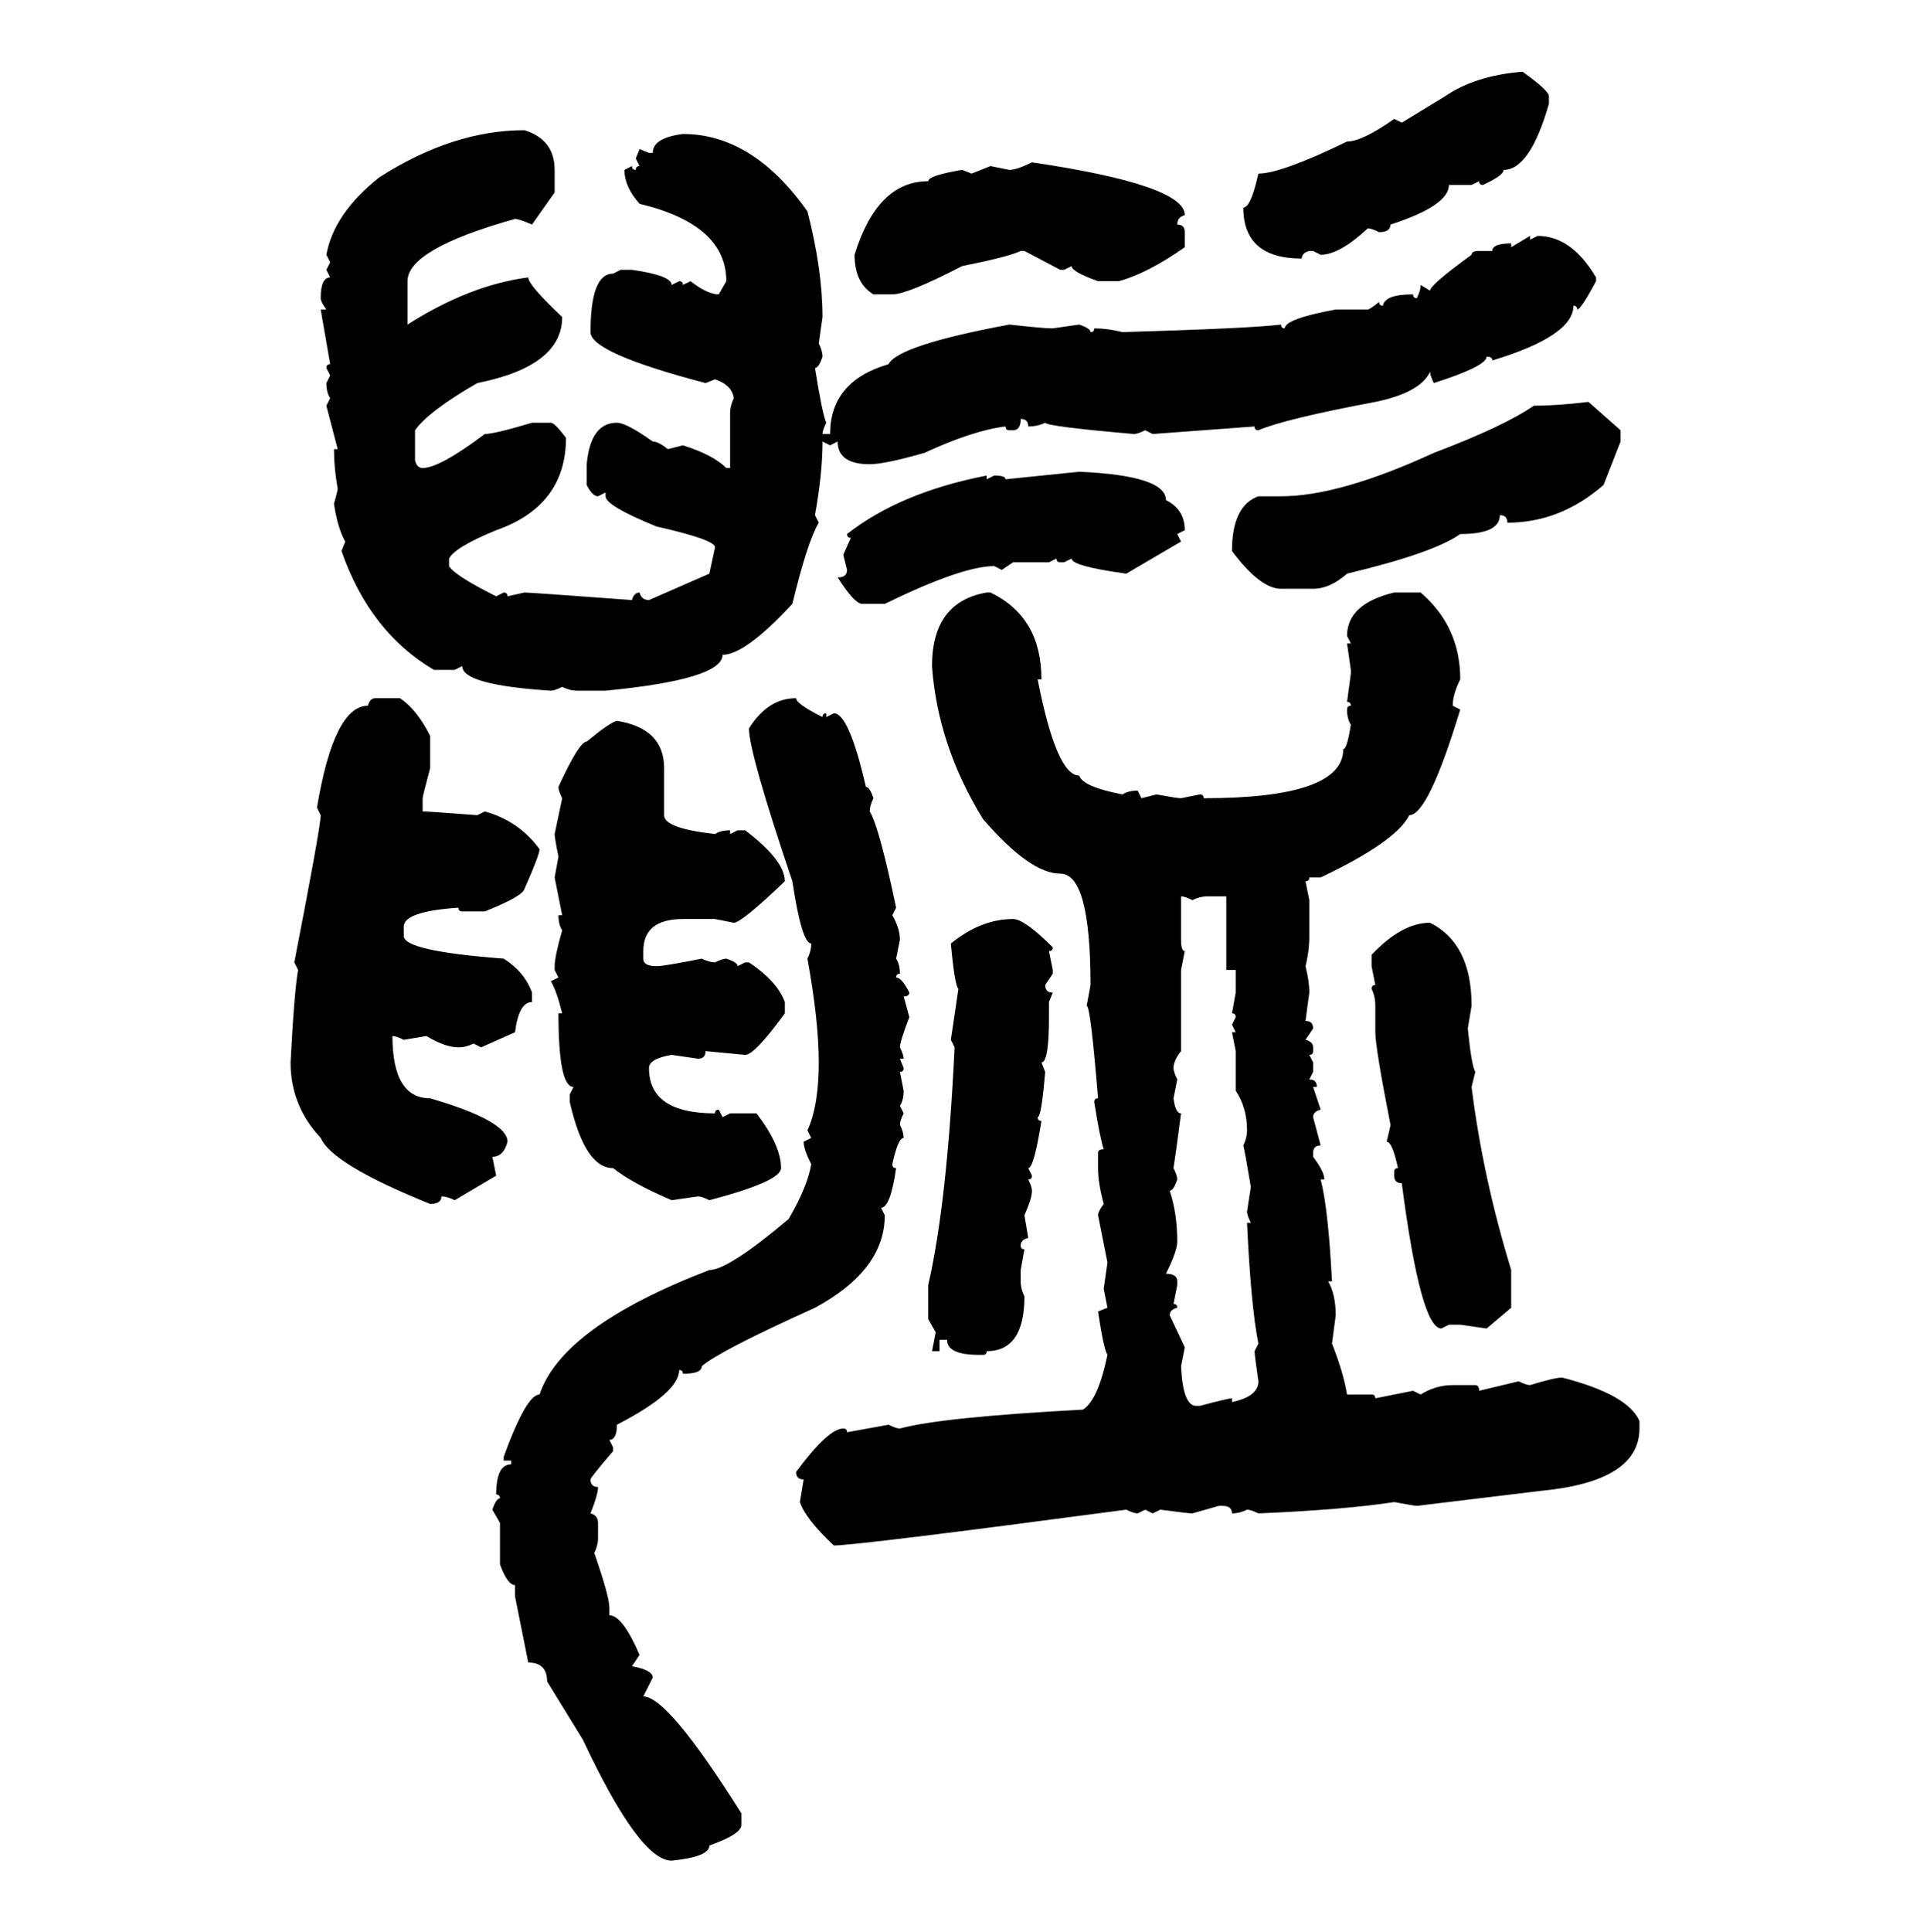 <svg xmlns="http://www.w3.org/2000/svg" xmlns:xlink="http://www.w3.org/1999/xlink" width="299.707" height="300"><path d="M236.43 11.13L236.43 11.13Q240.53 14.06 240.53 14.94L240.53 14.94L240.53 16.11Q237.60 26.37 233.50 26.37L233.50 26.37Q233.50 27.25 230.27 28.71L230.27 28.71Q229.69 28.71 229.69 28.13L229.69 28.13L228.52 28.71L225 28.71Q225 31.93 215.92 34.86L215.92 34.86Q215.92 36.04 214.16 36.04L214.16 36.04Q212.99 35.45 212.40 35.45L212.40 35.45Q208.01 39.55 205.08 39.55L205.08 39.55L203.91 38.96L203.32 38.96Q202.15 39.26 202.15 40.14L202.15 40.14Q193.07 40.14 193.07 32.23L193.07 32.23Q194.24 32.23 195.41 26.95L195.41 26.95Q198.93 26.95 209.18 21.97L209.18 21.97Q211.52 21.97 216.50 18.46L216.50 18.46L217.68 19.04L224.41 14.94Q229.10 11.72 236.43 11.13ZM81.45 20.21L81.45 20.21Q86.13 21.68 86.13 26.37L86.13 26.37L86.13 29.88L82.62 34.86Q80.57 33.98 79.98 33.98L79.98 33.98Q63.28 38.67 63.28 43.65L63.28 43.65L63.28 50.39Q72.95 44.24 82.03 43.07L82.03 43.07Q82.03 44.24 87.30 49.22L87.30 49.22Q87.30 56.84 74.12 59.47L74.12 59.47Q66.50 63.87 64.45 66.80L64.45 66.80L64.45 71.48Q64.75 72.66 65.63 72.66L65.63 72.66Q68.26 72.66 75.29 67.38L75.29 67.38Q76.76 67.38 82.62 65.63L82.62 65.63L85.55 65.63Q86.13 65.63 87.89 67.97L87.89 67.97Q87.89 78.52 77.05 82.32L77.05 82.32Q70.61 84.96 69.73 86.72L69.73 86.72L69.73 87.89Q70.61 89.36 77.05 92.58L77.05 92.58L78.22 91.99Q78.81 91.99 78.81 92.58L78.81 92.58L81.45 91.99Q82.32 91.99 98.14 93.16L98.14 93.16Q98.44 91.99 99.32 91.99L99.32 91.99Q99.61 93.16 100.78 93.16L100.78 93.16L110.16 89.06L111.04 84.96Q111.04 83.79 101.95 81.74L101.95 81.74Q94.04 78.52 94.04 77.05L94.04 77.05L94.04 76.46L92.87 77.05Q91.99 77.05 91.11 75.29L91.11 75.29L91.11 72.07Q91.70 65.63 95.80 65.63L95.80 65.63Q97.27 65.63 101.37 68.55L101.37 68.55Q102.25 68.55 103.71 69.73L103.71 69.73L106.05 69.14Q110.74 70.61 112.79 72.66L112.79 72.66L113.38 72.66L113.38 64.16Q113.38 62.99 113.96 61.82L113.96 61.82Q113.67 59.77 111.04 58.89L111.04 58.89L109.57 59.47Q91.70 54.79 91.70 51.56L91.70 51.56Q91.70 42.48 95.21 42.48L95.21 42.48L96.39 41.89L98.14 41.89Q104.30 42.77 104.30 44.24L104.30 44.24L105.47 43.65Q106.05 43.65 106.05 44.24L106.05 44.24L107.23 43.65Q109.86 45.70 111.62 45.70L111.62 45.70L112.79 43.65Q112.79 34.86 99.32 31.64L99.32 31.64Q96.97 29.00 96.97 26.37L96.97 26.37L98.14 25.78Q98.14 26.37 98.73 26.37L98.73 26.37Q98.73 25.78 99.32 25.78L99.32 25.78L98.73 24.61L99.32 23.14L100.78 23.73L101.37 23.73Q101.37 21.39 106.05 20.80L106.05 20.80Q116.89 20.80 125.39 32.81L125.39 32.81Q127.73 41.89 127.73 49.22L127.73 49.22L127.15 53.32Q127.73 54.49 127.73 55.37L127.73 55.37Q127.15 57.13 126.56 57.13L126.56 57.13Q127.73 64.45 128.32 65.63L128.32 65.63Q127.73 66.80 127.73 67.38L127.73 67.38L128.91 67.38Q128.91 59.18 137.99 56.54L137.99 56.54Q139.45 53.61 156.74 50.39L156.74 50.39Q162.01 50.98 163.48 50.98L163.48 50.98L167.58 50.39Q169.34 50.98 169.34 51.56L169.34 51.56Q169.92 51.56 169.92 50.98L169.92 50.98Q171.97 50.98 174.32 51.56L174.32 51.56Q194.24 50.98 198.93 50.39L198.93 50.39Q198.93 50.98 199.51 50.98L199.51 50.98Q199.51 49.51 207.42 48.05L207.42 48.05L212.40 48.05Q212.70 48.05 214.16 46.88L214.16 46.88Q214.16 47.46 214.75 47.46L214.75 47.46Q215.04 45.70 219.43 45.70L219.43 45.70Q219.43 46.29 220.02 46.29L220.02 46.29Q220.61 45.12 220.61 44.24L220.61 44.24L222.07 45.12Q222.07 44.24 228.52 39.55L228.52 39.55Q228.52 38.96 229.69 38.96L229.69 38.96L231.74 38.96Q231.74 37.79 234.67 37.79L234.67 37.79L234.67 38.38L237.60 36.62L237.60 37.21L238.77 36.62Q244.04 36.62 247.85 43.07L247.85 43.07L247.85 43.65Q245.51 48.05 244.92 48.05L244.92 48.05Q244.92 47.46 244.34 47.46L244.34 47.46Q244.34 52.15 231.74 55.96L231.74 55.96Q231.74 55.37 230.86 55.37L230.86 55.37Q230.86 56.84 222.66 59.47L222.66 59.47Q222.07 58.30 222.07 57.71L222.07 57.71Q220.61 60.94 213.57 62.40L213.57 62.40Q199.51 65.04 195.41 66.80L195.41 66.80Q194.82 66.80 194.82 66.21L194.82 66.21L179.00 67.38L177.83 66.80Q176.66 67.38 176.07 67.38L176.07 67.38Q162.60 66.21 162.30 65.63L162.30 65.63Q161.13 66.21 159.67 66.21L159.67 66.21Q159.67 65.04 158.50 65.04L158.50 65.04Q158.50 66.80 157.32 66.80L157.32 66.80L156.74 66.80Q156.15 66.80 156.15 66.21L156.15 66.21Q151.17 66.80 143.55 70.31L143.55 70.31Q137.40 72.07 135.06 72.07L135.06 72.07Q130.08 72.07 130.08 68.55L130.08 68.55L128.91 69.14L127.73 68.55Q127.73 73.54 126.56 79.98L126.56 79.98L127.15 81.15Q125.39 84.08 123.05 93.75L123.05 93.75Q115.72 101.66 112.21 101.66L112.21 101.66Q112.21 105.47 94.04 107.23L94.04 107.23L89.65 107.23Q88.48 107.23 87.30 106.64L87.30 106.64Q86.13 107.23 85.55 107.23L85.55 107.23Q71.78 106.35 71.78 103.42L71.78 103.42L70.61 104.00L67.38 104.00Q57.42 98.14 53.03 85.55L53.03 85.55L53.61 84.08Q52.44 82.03 51.86 78.22L51.86 78.22Q52.44 76.17 52.44 75.88L52.44 75.88Q51.86 72.66 51.86 69.73L51.86 69.73L52.44 69.73L50.68 62.99L51.27 61.82Q50.68 60.94 50.68 59.47L50.68 59.47L51.27 58.30L50.68 57.13Q50.68 56.54 51.27 56.54L51.27 56.54L49.80 48.05L50.68 48.05Q49.80 46.88 49.80 46.29L49.80 46.29Q49.80 43.07 51.27 43.07L51.27 43.07L50.68 41.89L51.27 40.72L50.68 39.55Q51.86 33.11 58.89 27.54L58.89 27.54Q70.31 20.21 81.45 20.21ZM160.25 25.20L160.25 25.20Q183.98 28.71 183.98 33.40L183.98 33.40Q182.81 33.69 182.81 34.86L182.81 34.86Q183.98 34.86 183.98 36.04L183.98 36.04L183.98 38.38Q178.13 42.48 173.73 43.65L173.73 43.65L170.51 43.65Q166.41 42.19 166.41 41.31L166.41 41.31L165.23 41.89L164.65 41.89L159.08 38.96L158.50 38.96Q156.74 39.84 149.41 41.31L149.41 41.31Q140.92 45.70 138.57 45.70L138.57 45.70L135.64 45.70Q132.71 43.95 132.71 39.55L132.71 39.55Q136.23 28.13 144.14 28.13L144.14 28.13Q144.14 27.25 149.41 26.37L149.41 26.37L150.88 26.95L153.81 25.78L156.74 26.37Q157.91 26.37 160.25 25.20ZM246.68 62.40L246.68 62.40L251.66 66.80L251.66 68.55L249.02 75.29Q242.29 81.15 234.08 81.15L234.08 81.15Q234.08 79.98 232.91 79.98L232.91 79.98Q232.91 82.91 226.76 82.91L226.76 82.91Q222.66 85.84 209.18 89.06L209.18 89.06Q206.54 91.41 203.91 91.41L203.91 91.41L198.93 91.41Q195.70 91.41 191.31 85.55L191.31 85.55Q191.31 78.52 195.41 77.05L195.41 77.05L198.93 77.05Q208.01 77.05 222.66 70.31L222.66 70.31Q233.50 66.21 238.18 62.99L238.18 62.99Q241.70 62.99 246.68 62.40ZM156.15 74.41L167.58 73.24Q181.05 73.83 181.05 77.64L181.05 77.64Q183.98 79.10 183.98 82.32L183.98 82.32L182.81 82.91L183.40 84.08L174.90 89.06Q166.41 87.89 166.41 86.72L166.41 86.72L165.23 87.30L164.65 87.30Q164.06 87.30 164.06 86.72L164.06 86.72L162.89 87.30L157.32 87.30L155.57 88.48L154.39 87.89Q149.41 87.89 137.40 93.75L137.40 93.75L133.89 93.75Q132.71 93.75 130.08 89.65L130.08 89.65Q131.54 89.65 131.54 88.48L131.54 88.48L130.96 86.13L132.13 83.50Q131.54 83.50 131.54 82.91L131.54 82.91Q139.75 76.46 153.22 73.83L153.22 73.83L153.22 74.41L154.39 73.83Q156.15 73.83 156.15 74.41L156.15 74.41ZM153.22 91.99L153.81 91.99Q161.72 95.80 161.72 105.47L161.72 105.47L161.13 105.47Q164.06 120.41 167.58 120.41L167.58 120.41Q168.16 122.17 174.32 123.34L174.32 123.34Q175.20 122.75 176.66 122.75L176.66 122.75L177.25 123.93L179.59 123.34Q182.81 123.93 183.40 123.93L183.40 123.93L186.33 123.34Q186.91 123.34 186.91 123.93L186.91 123.93Q208.59 123.93 208.59 116.31L208.59 116.31Q209.18 116.31 209.77 112.50L209.77 112.50Q209.18 111.62 209.18 110.16L209.18 110.16Q209.18 109.57 209.77 109.57L209.77 109.57Q209.77 108.98 209.18 108.98L209.18 108.98L209.77 104.59L209.77 104.00L209.18 99.90L209.77 99.90L209.18 98.73Q209.18 93.75 216.50 91.99L216.50 91.99L220.61 91.99Q226.76 97.27 226.76 105.47L226.76 105.47Q225.59 107.81 225.59 109.57L225.59 109.57L226.76 110.16Q221.78 126.56 218.85 126.56L218.85 126.56Q216.80 130.66 205.08 136.23L205.08 136.23L203.32 136.23Q203.32 136.82 202.73 136.82L202.73 136.82L203.32 139.75L203.32 145.31Q203.32 147.66 202.73 150L202.73 150Q203.32 152.34 203.32 154.10L203.32 154.10L202.73 158.50Q203.91 158.50 203.91 159.67L203.91 159.67L202.73 161.43Q203.91 161.72 203.91 162.60L203.91 162.60L203.91 163.18Q203.91 163.77 203.32 163.77L203.32 163.77L203.91 164.94L203.91 166.41L203.32 167.58Q204.49 167.58 204.49 168.75L204.49 168.75L203.91 168.75L205.08 172.27Q203.91 172.56 203.91 173.44L203.91 173.44L205.08 177.83Q203.91 177.83 203.91 179.00L203.91 179.00L203.91 179.59Q205.66 181.93 205.66 183.11L205.66 183.11L205.08 183.11Q206.25 187.50 206.84 198.93L206.84 198.93L206.25 198.93Q207.42 200.98 207.42 204.20L207.42 204.20L206.84 208.59Q208.59 212.99 209.18 216.50L209.18 216.50L212.99 216.50Q213.57 216.50 213.57 217.09L213.57 217.09L219.43 215.92L220.61 216.50Q222.95 215.04 225.59 215.04L225.59 215.04L229.10 215.04Q229.69 215.04 229.69 215.92L229.69 215.92L235.84 214.45Q237.01 215.04 237.60 215.04L237.60 215.04Q241.41 213.87 242.58 213.87L242.58 213.87Q252.83 216.50 254.59 220.61L254.59 220.61L254.59 221.78Q254.59 229.98 239.36 231.45L239.36 231.45L220.02 233.79Q219.73 233.79 216.50 233.20L216.50 233.20Q208.89 234.38 195.41 234.96L195.41 234.96Q194.24 234.38 193.65 234.38L193.65 234.38Q192.48 234.96 191.31 234.96L191.31 234.96Q191.31 233.79 189.84 233.79L189.84 233.79L189.26 233.79L185.16 234.96Q184.57 234.96 180.18 234.38L180.18 234.38L179.00 234.96L177.83 234.38L176.66 234.96Q176.07 234.96 174.90 234.38L174.90 234.38Q133.01 239.94 129.49 239.94L129.49 239.94Q125.10 235.84 124.22 233.20L124.22 233.20L124.80 229.69Q123.63 229.69 123.63 228.52L123.63 228.52Q128.61 221.78 130.96 221.78L130.96 221.78Q131.54 221.78 131.54 222.36L131.54 222.36L137.99 221.19Q139.16 221.78 139.75 221.78L139.75 221.78Q146.19 220.02 168.16 218.85L168.16 218.85Q170.51 217.38 171.97 210.35L171.97 210.35Q171.39 209.47 170.51 203.61L170.51 203.61L171.97 203.03L171.39 200.10L171.97 196.00L170.51 188.67Q170.51 188.09 171.39 186.91L171.39 186.91Q170.51 183.69 170.51 181.35L170.51 181.35L170.51 179.00Q170.51 178.42 171.39 178.42L171.39 178.42Q170.80 176.66 169.92 171.09L169.92 171.09Q169.92 170.51 170.51 170.51L170.51 170.51Q169.34 156.15 168.75 156.15L168.75 156.15L169.34 152.93Q169.34 135.64 164.65 135.64L164.65 135.64Q159.96 135.64 152.64 127.15L152.64 127.15Q145.61 115.72 144.73 103.42L144.73 103.42Q144.73 93.46 153.22 91.99L153.22 91.99ZM58.30 108.40L58.30 108.40L62.11 108.40Q64.75 110.16 66.80 114.26L66.80 114.26L66.80 119.24Q65.63 123.63 65.63 123.93L65.63 123.93L65.63 125.98Q66.50 125.98 74.12 126.56L74.12 126.56L75.29 125.98Q80.57 127.44 83.79 131.84L83.79 131.84Q83.79 132.71 81.45 137.99L81.45 137.99Q81.15 139.16 75.29 141.50L75.29 141.50L71.78 141.50Q71.19 141.50 71.19 140.92L71.19 140.92Q62.70 141.50 62.70 143.85L62.70 143.85L62.70 145.31Q62.70 147.66 78.22 148.83L78.22 148.83Q81.45 150.88 82.62 154.10L82.62 154.10L82.62 155.57Q80.57 155.57 79.98 160.25L79.98 160.25L74.71 162.60L73.54 162.01Q72.36 162.60 71.19 162.60L71.19 162.60Q69.14 162.60 66.21 160.84L66.21 160.84L62.70 161.43Q61.52 160.84 60.94 160.84L60.94 160.84Q60.94 170.51 66.80 170.51L66.80 170.51Q78.81 174.02 78.81 177.25L78.81 177.25Q78.22 179.59 76.46 179.59L76.46 179.59L77.05 182.52L70.61 186.33Q69.43 185.74 68.55 185.74L68.55 185.74Q68.55 186.91 66.80 186.91L66.80 186.91Q51.56 180.76 49.80 176.66L49.80 176.66Q45.12 171.68 45.12 164.94L45.12 164.94Q45.70 153.81 46.29 150.59L46.29 150.59L45.70 149.41Q49.80 128.32 49.80 126.56L49.80 126.56L49.22 125.39Q51.86 109.57 57.13 109.57L57.13 109.57Q57.42 108.40 58.30 108.40ZM123.63 108.40L123.63 108.40Q123.63 109.28 127.73 111.33L127.73 111.33Q127.73 110.74 128.32 110.74L128.32 110.74L128.32 111.33L129.49 110.74Q131.84 110.74 134.47 122.17L134.47 122.17Q135.06 122.17 135.64 123.93L135.64 123.93Q135.06 125.10 135.06 125.98L135.06 125.98Q136.52 128.32 139.16 140.92L139.16 140.92L138.57 142.09Q139.75 144.14 139.75 145.90L139.75 145.90L139.16 148.83Q139.75 149.71 139.75 151.17L139.75 151.17Q139.16 151.17 139.16 151.76L139.16 151.76Q140.04 151.76 141.21 154.10L141.21 154.10Q141.21 154.69 140.33 154.69L140.33 154.69L141.21 157.91Q139.75 161.72 139.75 162.60L139.75 162.60Q140.33 163.77 140.33 164.36L140.33 164.36L139.75 164.36L140.33 165.82Q140.33 166.41 139.75 166.41L139.75 166.41L140.33 169.34Q140.33 170.80 139.75 171.68L139.75 171.68L140.33 172.85Q139.75 174.02 139.75 174.61L139.75 174.61Q140.33 175.78 140.33 176.66L140.33 176.66Q139.45 176.66 138.57 180.76L138.57 180.76Q138.57 181.35 139.16 181.35L139.16 181.35Q138.28 187.50 136.82 187.50L136.82 187.50L137.40 188.67Q137.40 197.17 126.56 203.03L126.56 203.03Q111.62 209.77 108.98 212.11L108.98 212.11Q108.98 213.28 106.05 213.28L106.05 213.28Q106.05 212.70 105.47 212.70L105.47 212.70Q105.47 216.21 95.80 221.19L95.80 221.19Q95.80 223.54 94.63 223.54L94.63 223.54L95.21 224.71L95.21 225.29Q91.70 229.39 91.70 229.69L91.70 229.69Q91.70 230.86 92.87 230.86L92.87 230.86Q92.87 232.03 91.70 234.96L91.70 234.96Q92.87 235.25 92.87 236.43L92.87 236.43L92.87 238.77Q92.87 239.94 92.29 241.11L92.29 241.11Q94.63 247.85 94.63 249.61L94.63 249.61L94.63 250.78Q96.68 250.78 99.32 256.93L99.32 256.93L98.14 258.69Q101.37 259.28 101.37 260.45L101.37 260.45L99.90 263.38Q103.71 263.38 115.14 281.54L115.14 281.54L115.14 283.30Q115.14 284.77 110.16 286.52L110.16 286.52Q110.16 288.28 104.30 288.87L104.30 288.87Q99.32 288.87 90.53 270.12L90.53 270.12L84.96 261.04Q84.96 258.11 82.03 258.11L82.03 258.11L79.98 247.85L79.98 246.09Q78.81 246.09 77.64 242.87L77.64 242.87L77.64 236.43L76.46 234.38Q77.05 232.62 77.64 232.62L77.64 232.62Q77.64 232.03 77.05 232.03L77.05 232.03Q77.05 227.34 79.39 227.34L79.39 227.34L79.39 226.76L78.22 226.76L78.22 226.17Q81.74 216.50 83.79 216.50L83.79 216.50Q87.30 205.96 110.16 197.17L110.16 197.17Q113.09 197.17 122.46 189.26L122.46 189.26Q125.39 184.28 125.98 180.76L125.98 180.76Q124.80 178.42 124.80 177.25L124.80 177.25L125.98 176.66L125.39 175.49Q127.15 171.68 127.15 164.94L127.15 164.94Q127.15 158.50 125.39 148.83L125.39 148.83Q125.98 147.66 125.98 146.48L125.98 146.48Q124.51 146.48 123.05 136.82L123.05 136.82Q116.31 116.89 116.31 113.09L116.31 113.09Q119.24 108.40 123.63 108.40ZM95.80 111.91L95.80 111.91Q103.13 113.09 103.13 119.24L103.13 119.24L103.13 126.56Q103.13 128.61 111.04 129.49L111.04 129.49Q111.91 128.91 113.38 128.91L113.38 128.91L113.38 129.49L114.55 128.91L115.72 128.91Q121.88 133.59 121.88 136.82L121.88 136.82Q115.14 143.26 113.96 143.26L113.96 143.26L111.04 142.68L106.05 142.68Q99.90 142.68 99.90 147.66L99.90 147.66L99.90 148.83Q99.90 150 101.95 150L101.95 150Q103.13 150 108.98 148.83L108.98 148.83Q110.16 149.41 111.04 149.41L111.04 149.41Q112.21 148.83 112.79 148.83L112.79 148.83Q114.55 149.41 114.55 150L114.55 150L115.72 149.41L116.31 149.41Q120.70 152.34 121.88 155.57L121.88 155.57L121.88 157.32Q117.19 163.77 115.72 163.77L115.72 163.77L109.57 163.18Q109.57 164.36 108.40 164.36L108.40 164.36L104.30 163.77Q100.78 164.36 100.78 165.82L100.78 165.82Q100.78 172.85 111.04 172.85L111.04 172.85Q111.04 172.27 111.62 172.27L111.62 172.27L112.21 173.44L113.38 172.85L117.48 172.85Q121.29 177.83 121.29 181.35L121.29 181.35Q121.29 183.40 110.16 186.33L110.16 186.33Q108.98 185.74 108.40 185.74L108.40 185.74L104.30 186.33Q98.14 183.69 95.21 181.35L95.21 181.35Q90.82 181.35 88.48 171.09L88.48 171.09L88.48 169.92L89.06 168.75Q86.72 168.75 86.72 157.32L86.72 157.32L87.30 157.32Q86.43 153.81 85.55 152.34L85.55 152.34L86.72 151.76L86.13 150.59L86.13 150Q86.13 148.54 87.30 144.43L87.30 144.43Q86.72 143.55 86.72 142.09L86.72 142.09L87.30 142.09L86.13 136.23L86.72 133.01Q86.13 130.08 86.13 129.49L86.13 129.49L87.30 123.93Q86.72 122.75 86.72 122.17L86.72 122.17Q89.94 115.14 91.11 115.14L91.11 115.14Q94.63 112.21 95.80 111.91ZM183.40 139.16L183.40 139.16L183.40 145.90Q183.40 147.66 183.98 147.66L183.98 147.66L183.40 150.59L183.40 163.18Q182.23 164.65 182.23 165.82L182.23 165.82Q182.23 166.41 182.81 167.58L182.81 167.58L182.23 170.51Q182.52 172.85 183.40 172.85L183.40 172.85Q182.52 179.59 182.23 181.35L182.23 181.35Q182.81 182.52 182.81 183.11L182.81 183.11Q182.23 184.86 181.64 184.86L181.64 184.86Q182.81 188.38 182.81 192.77L182.81 192.77Q182.81 194.24 181.05 197.75L181.05 197.75Q182.81 197.75 182.81 198.93L182.81 198.93L182.81 199.51L182.23 202.44Q182.81 202.44 182.81 203.03L182.81 203.03Q181.64 203.32 181.64 204.20L181.64 204.20L183.98 209.18L183.40 212.11Q183.69 218.26 185.74 218.26L185.74 218.26L186.33 218.26Q190.72 217.09 191.31 217.09L191.31 217.09L191.31 217.68Q195.41 216.80 195.41 214.45L195.41 214.45Q194.82 210.35 194.82 209.77L194.82 209.77L195.41 208.59Q194.24 202.73 193.65 189.84L193.65 189.84L194.24 189.84Q193.65 188.67 193.65 188.09L193.65 188.09L194.24 184.28Q193.36 179.00 193.07 177.83L193.07 177.83Q193.65 176.66 193.65 175.49L193.65 175.49Q193.65 171.97 191.89 169.34L191.89 169.34L191.89 163.18L191.31 160.25L191.89 160.25L191.31 159.08L191.89 157.91Q191.89 157.32 191.31 157.32L191.31 157.32L191.89 154.10L191.89 150.59L190.43 150.59L190.43 139.16L187.50 139.16Q186.33 139.16 185.16 139.75L185.16 139.75Q183.98 139.16 183.40 139.16ZM157.32 142.68L157.32 142.68Q159.08 142.68 163.48 147.07L163.48 147.07Q163.48 147.66 162.89 147.66L162.89 147.66L163.48 150.59L163.48 151.17L162.30 152.93Q162.30 154.10 163.48 154.10L163.48 154.10L162.89 155.57L162.89 157.91Q162.89 164.94 161.72 164.94L161.72 164.94L162.30 166.41Q161.72 173.44 161.13 173.44L161.13 173.44Q161.13 174.02 161.72 174.02L161.72 174.02Q160.55 181.35 159.67 181.35L159.67 181.35L160.25 182.52Q160.25 183.11 159.67 183.11L159.67 183.11Q160.25 184.28 160.25 184.86L160.25 184.86Q160.25 186.04 159.08 188.67L159.08 188.67L159.67 192.19Q158.50 192.48 158.50 193.36L158.50 193.36Q158.50 193.95 159.08 193.95L159.08 193.95L158.50 197.17L158.50 198.93Q158.50 200.10 159.08 201.27L159.08 201.27Q159.08 209.77 153.22 209.77L153.22 209.77Q153.22 210.35 152.64 210.35L152.64 210.35L152.05 210.35Q147.07 210.35 147.07 208.01L147.07 208.01L145.90 208.01L145.90 209.77L144.73 209.77L145.31 206.84L144.14 204.79L144.14 199.51Q147.07 186.91 148.24 162.60L148.24 162.60L147.66 161.43L148.83 153.52Q148.24 152.93 147.66 146.48L147.66 146.48Q152.34 142.68 157.32 142.68ZM222.07 143.26L222.07 143.26Q228.52 146.48 228.52 156.15L228.52 156.15L227.93 159.67Q228.52 165.53 229.10 166.41L229.10 166.41L228.52 168.75Q230.27 182.81 234.67 197.17L234.67 197.17L234.67 203.03L230.86 206.25L226.76 205.66L225 205.66L223.83 206.25Q220.61 206.25 217.68 183.69L217.68 183.69Q216.50 183.69 216.50 182.52L216.50 182.52L216.50 181.93Q216.50 181.35 217.09 181.35L217.09 181.35Q216.21 177.25 215.33 177.25L215.33 177.25Q215.92 174.90 215.92 174.61L215.92 174.61Q213.57 162.60 213.57 160.25L213.57 160.25L213.57 156.15Q213.57 154.69 212.99 153.52L212.99 153.52Q212.99 152.93 213.57 152.93L213.57 152.93L212.99 150L212.99 148.24Q217.68 143.26 222.07 143.26Z"/></svg>